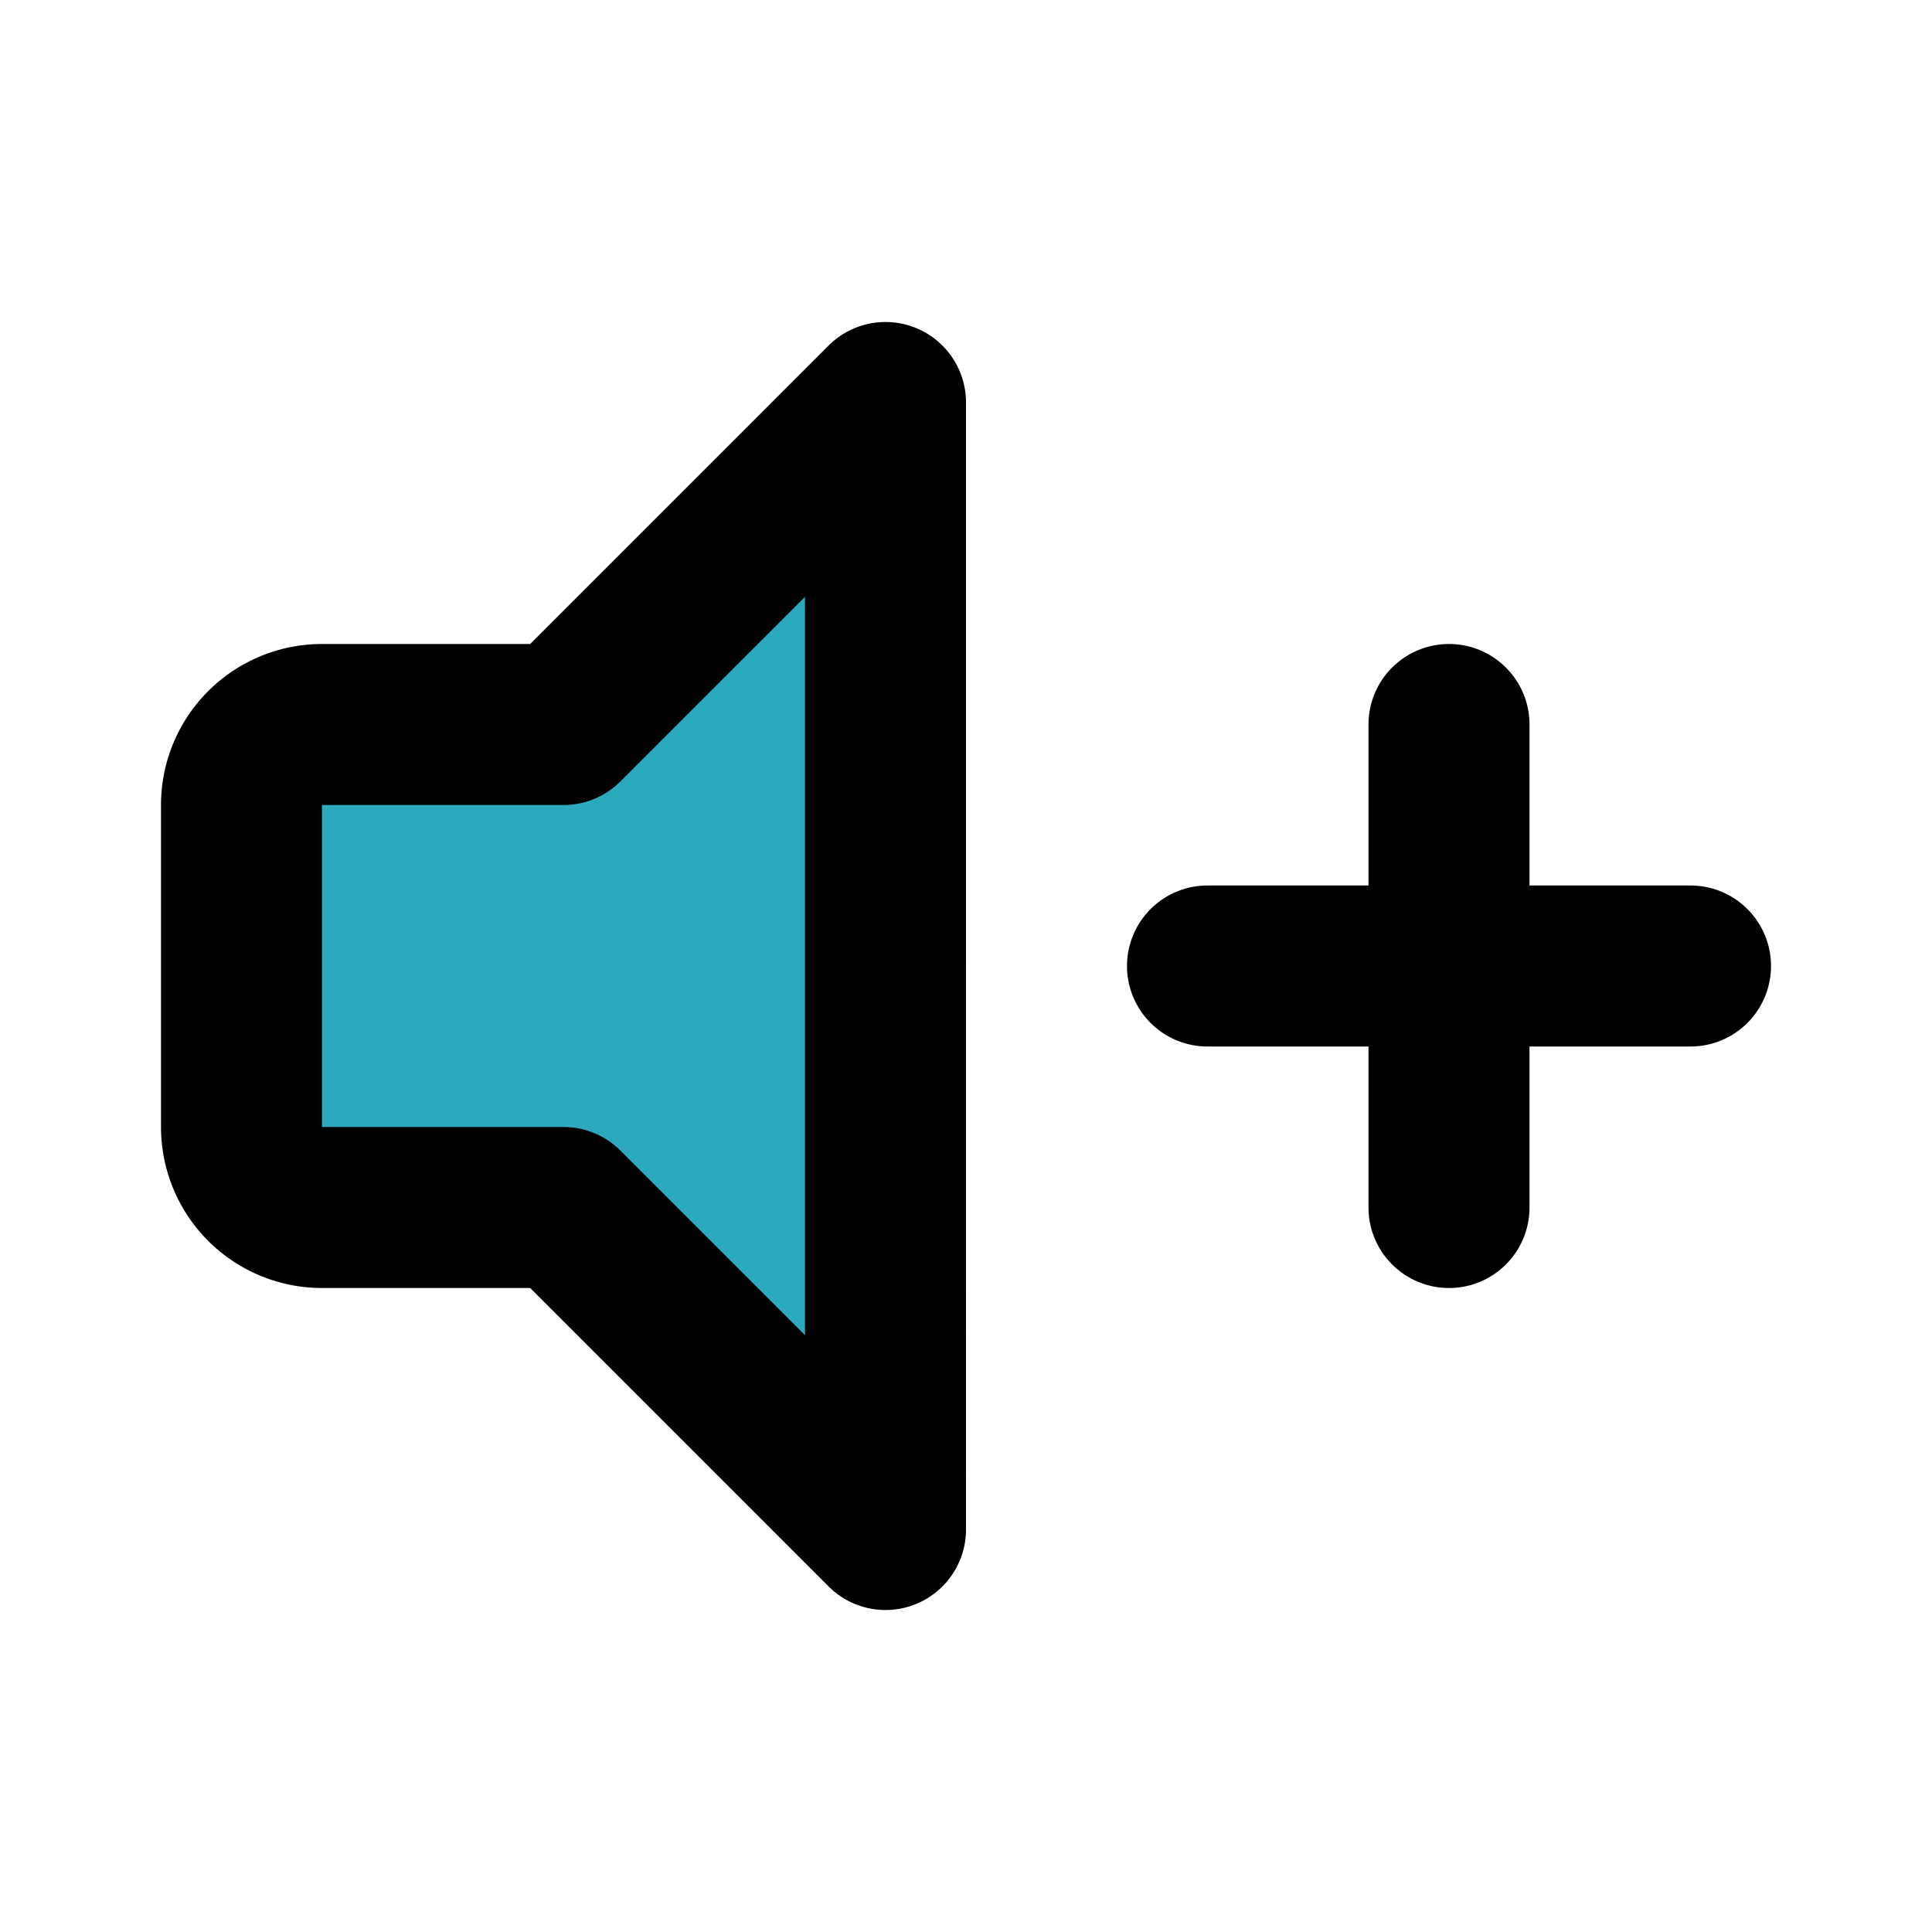 <?xml version="1.0" encoding="utf-8"?><!-- Uploaded to: SVG Repo, www.svgrepo.com, Generator: SVG Repo Mixer Tools -->
<svg fill="#000000" width="800px" height="800px" viewBox="0 0 24 24" id="sound-increase" data-name="Flat Line" xmlns="http://www.w3.org/2000/svg" class="icon flat-line"><path id="secondary" d="M11,5V19L7,15H4a1,1,0,0,1-1-1V10A1,1,0,0,1,4,9H7Z" style="fill: rgb(44, 169, 188); stroke-width: 2;"></path><path id="primary" d="M18,15V9m-3,3h6M7,9H4a1,1,0,0,0-1,1v4a1,1,0,0,0,1,1H7l4,4V5Z" style="fill: none; stroke: rgb(0, 0, 0); stroke-linecap: round; stroke-linejoin: round; stroke-width: 2;"></path></svg>